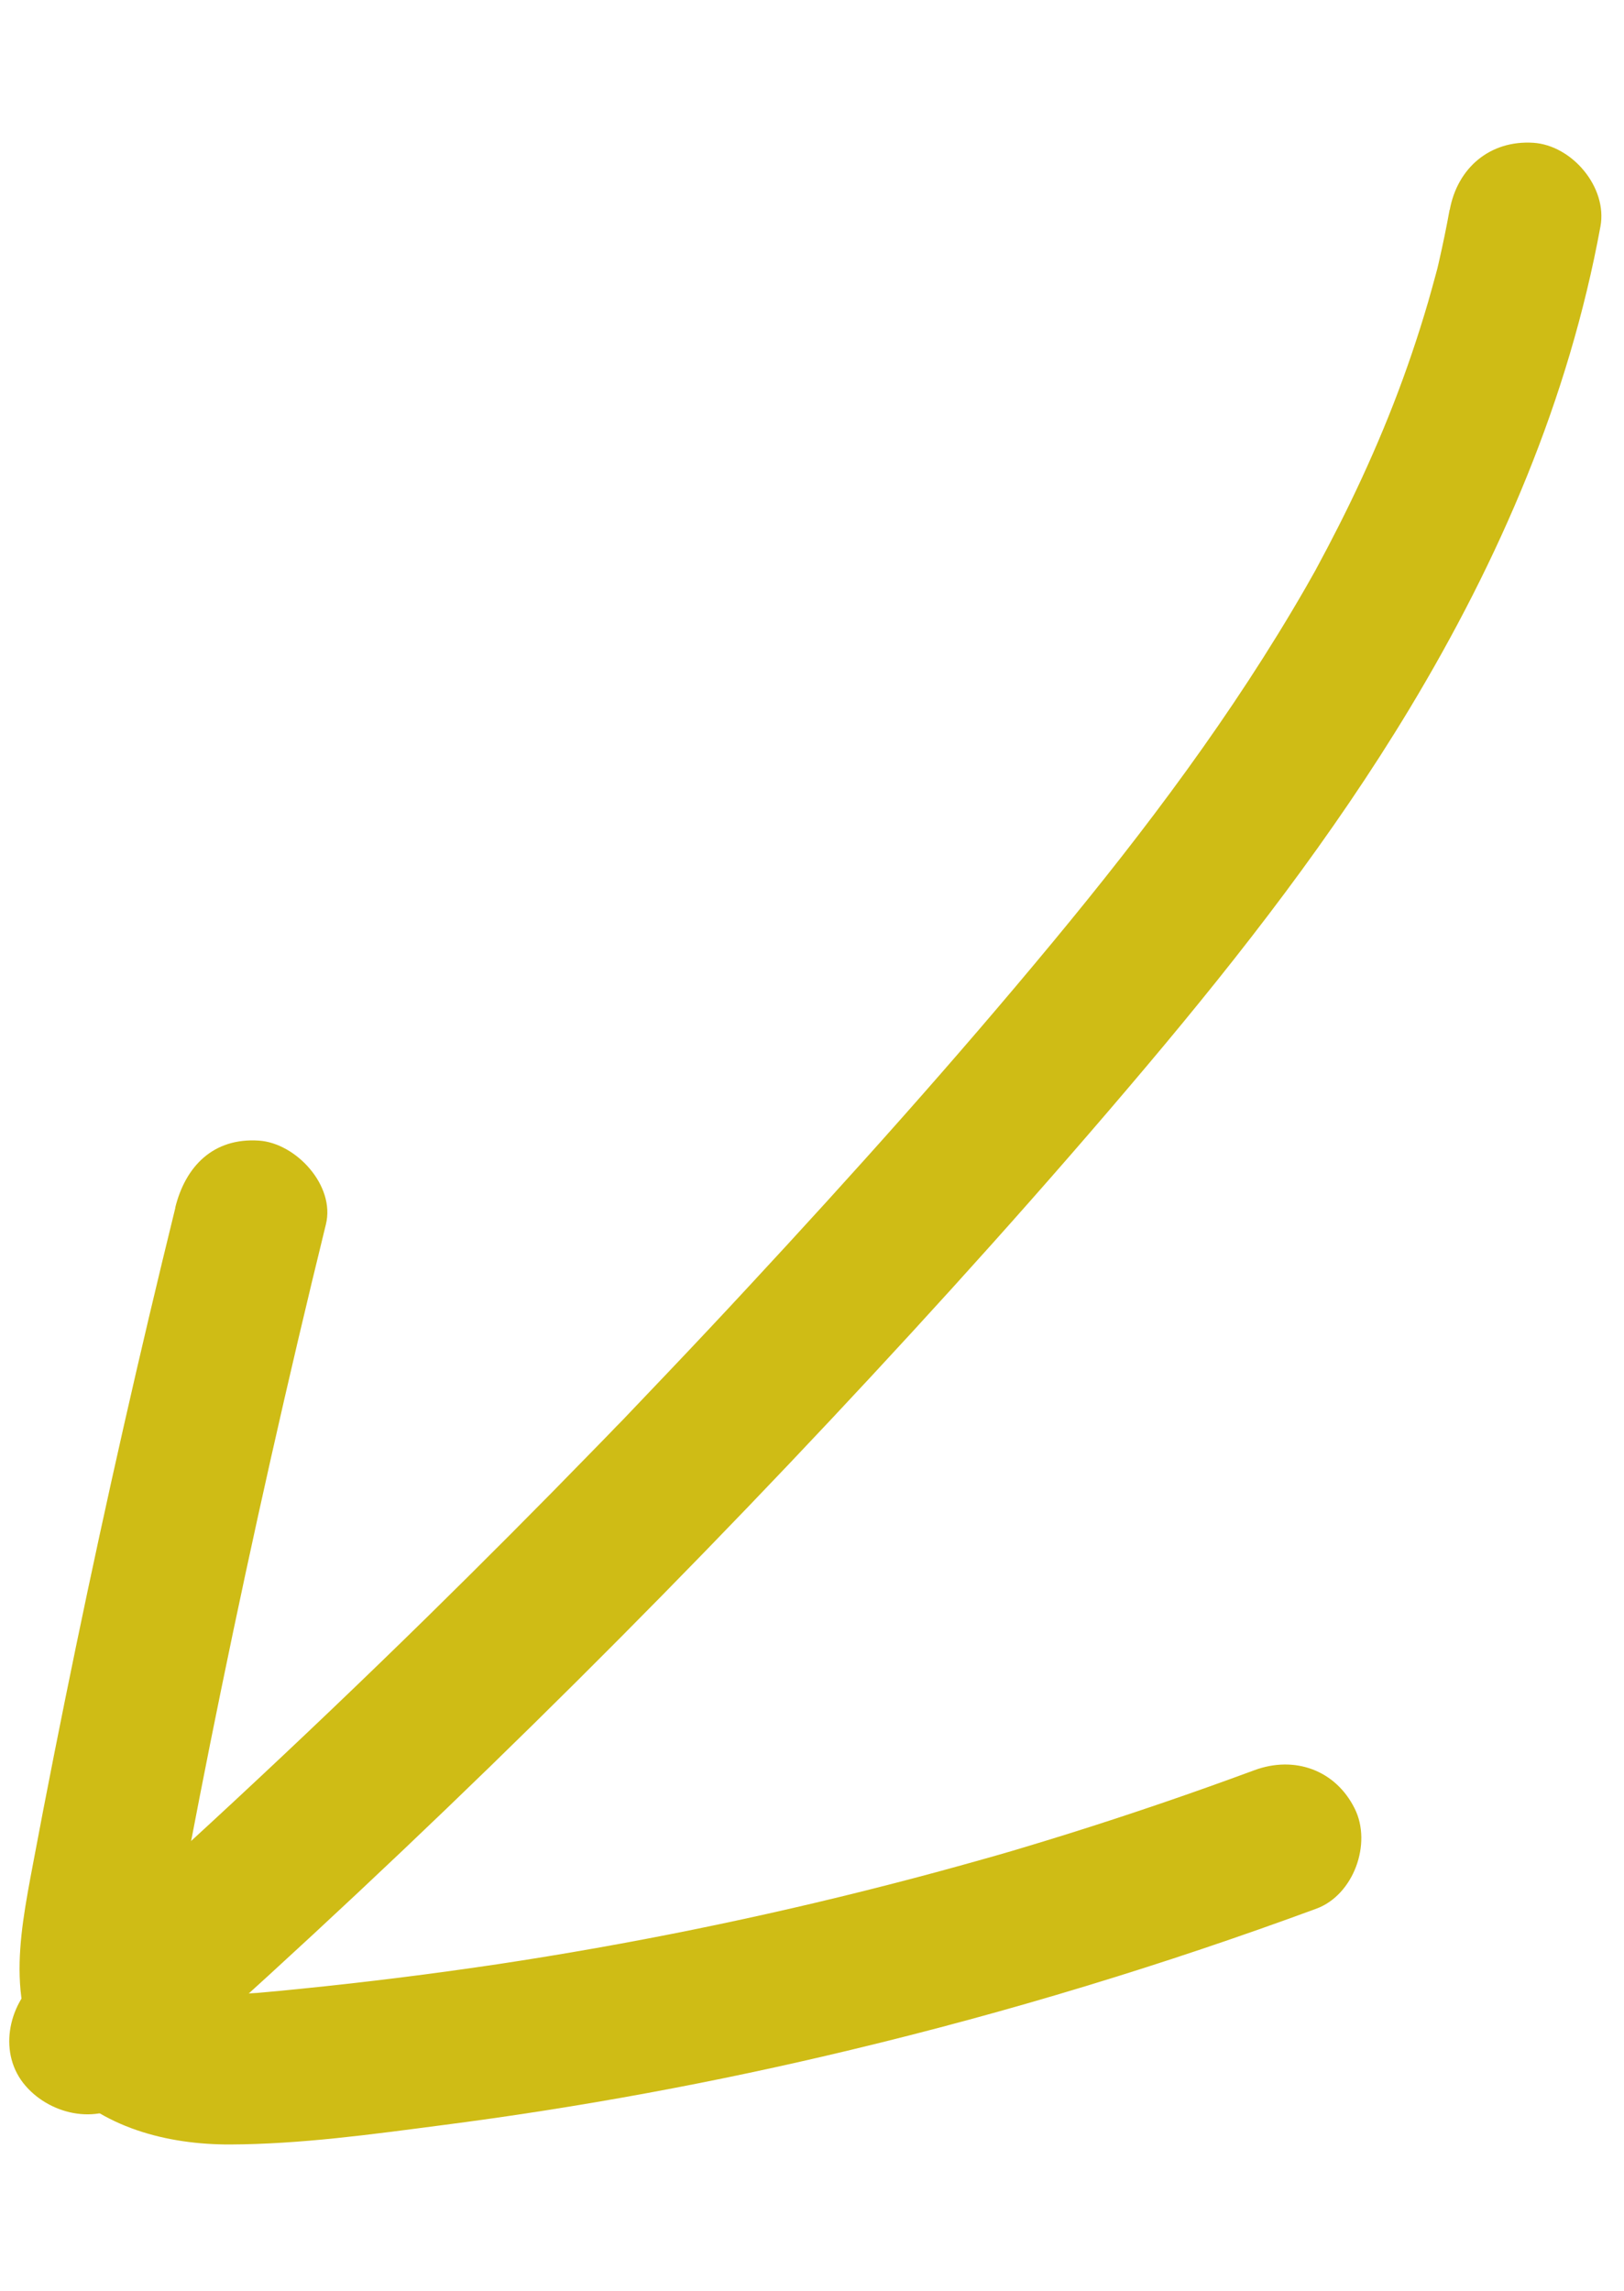 <svg width="56" height="79" viewBox="0 0 56 79" fill="none" xmlns="http://www.w3.org/2000/svg">
<path d="M49.986 7.237C49.878 7.835 49.755 8.426 49.62 9.021C49.589 9.166 49.551 9.315 49.514 9.46C49.535 9.361 49.65 8.944 49.516 9.439C49.427 9.768 49.338 10.092 49.245 10.416C48.896 11.608 48.497 12.784 48.047 13.938C47.597 15.092 47.095 16.23 46.554 17.347C46.307 17.856 46.05 18.363 45.788 18.864C45.648 19.13 45.501 19.4 45.361 19.666C45.122 20.106 45.313 19.761 45.361 19.666C45.249 19.866 45.137 20.06 45.025 20.26C42.523 24.608 39.499 28.629 36.303 32.488C32.935 36.556 29.407 40.495 25.817 44.364C24.89 45.365 23.96 46.355 23.019 47.344C22.563 47.824 22.108 48.299 21.652 48.779C21.539 48.899 21.425 49.019 21.311 49.134C21.018 49.441 21.556 48.885 21.258 49.186C21 49.455 20.744 49.718 20.481 49.986C18.58 51.941 16.656 53.872 14.713 55.779C10.352 60.056 5.871 64.214 1.292 68.26C0.265 69.165 -0.073 70.841 0.888 71.938C1.783 72.964 3.468 73.308 4.566 72.341C12.971 64.93 21.004 57.106 28.671 48.934C32.394 44.964 36.041 40.916 39.551 36.752C42.831 32.86 45.963 28.819 48.594 24.458C51.712 19.287 54.093 13.774 55.188 7.808C55.436 6.462 54.212 5.013 52.875 4.924C51.374 4.829 50.256 5.793 49.991 7.238L49.986 7.237Z" fill="#CFBC15"/>
<path d="M6.047 41.648C4.813 46.665 3.67 51.709 2.622 56.769C2.103 59.278 1.604 61.789 1.132 64.309C0.659 66.828 0.108 69.578 1.995 71.704C3.477 73.373 5.777 73.959 7.936 73.952C10.36 73.942 12.798 73.606 15.203 73.292C19.962 72.68 24.686 71.809 29.348 70.688C34.782 69.386 40.146 67.754 45.39 65.821C46.677 65.348 47.317 63.573 46.713 62.367C46.048 61.032 44.634 60.537 43.258 61.044C41.125 61.833 38.965 62.571 36.797 63.25C36.253 63.419 35.71 63.587 35.162 63.75C35.567 63.63 35.003 63.796 34.877 63.835C34.564 63.928 34.252 64.016 33.941 64.103C32.846 64.413 31.748 64.711 30.646 64.993C26.194 66.137 21.688 67.053 17.149 67.737C14.896 68.073 12.638 68.355 10.37 68.583C9.866 68.634 9.367 68.685 8.865 68.726C8.662 68.74 8.454 68.749 8.251 68.759C7.953 68.774 8.506 68.755 8.507 68.75C8.377 68.72 8.194 68.748 8.057 68.743C7.671 68.733 7.282 68.7 6.896 68.642C6.807 68.632 6.117 68.493 6.558 68.584C6.936 68.662 6.651 68.605 6.57 68.575C6.443 68.523 6.31 68.472 6.182 68.431C6.156 68.428 5.972 68.318 5.96 68.333C6.097 68.242 6.428 68.654 6.135 68.426C6.072 68.377 5.828 68.138 5.759 68.136C5.954 68.141 6.129 68.531 5.915 68.259C5.813 68.126 5.854 68.045 5.913 68.28C5.982 68.568 6.012 68.391 5.923 68.281C5.688 67.963 5.915 68.497 5.895 68.251C5.885 68.144 5.86 68.035 5.84 67.927C5.766 67.442 5.848 67.859 5.835 67.969C5.86 67.749 5.863 67.521 5.893 67.302C5.969 66.706 6.092 66.115 6.205 65.523C6.653 63.133 7.116 60.745 7.606 58.36C8.713 52.957 9.924 47.576 11.239 42.217C11.565 40.885 10.205 39.416 8.926 39.334C7.357 39.23 6.395 40.217 6.042 41.647L6.047 41.648Z" fill="#CFBC15"/>
</svg>
